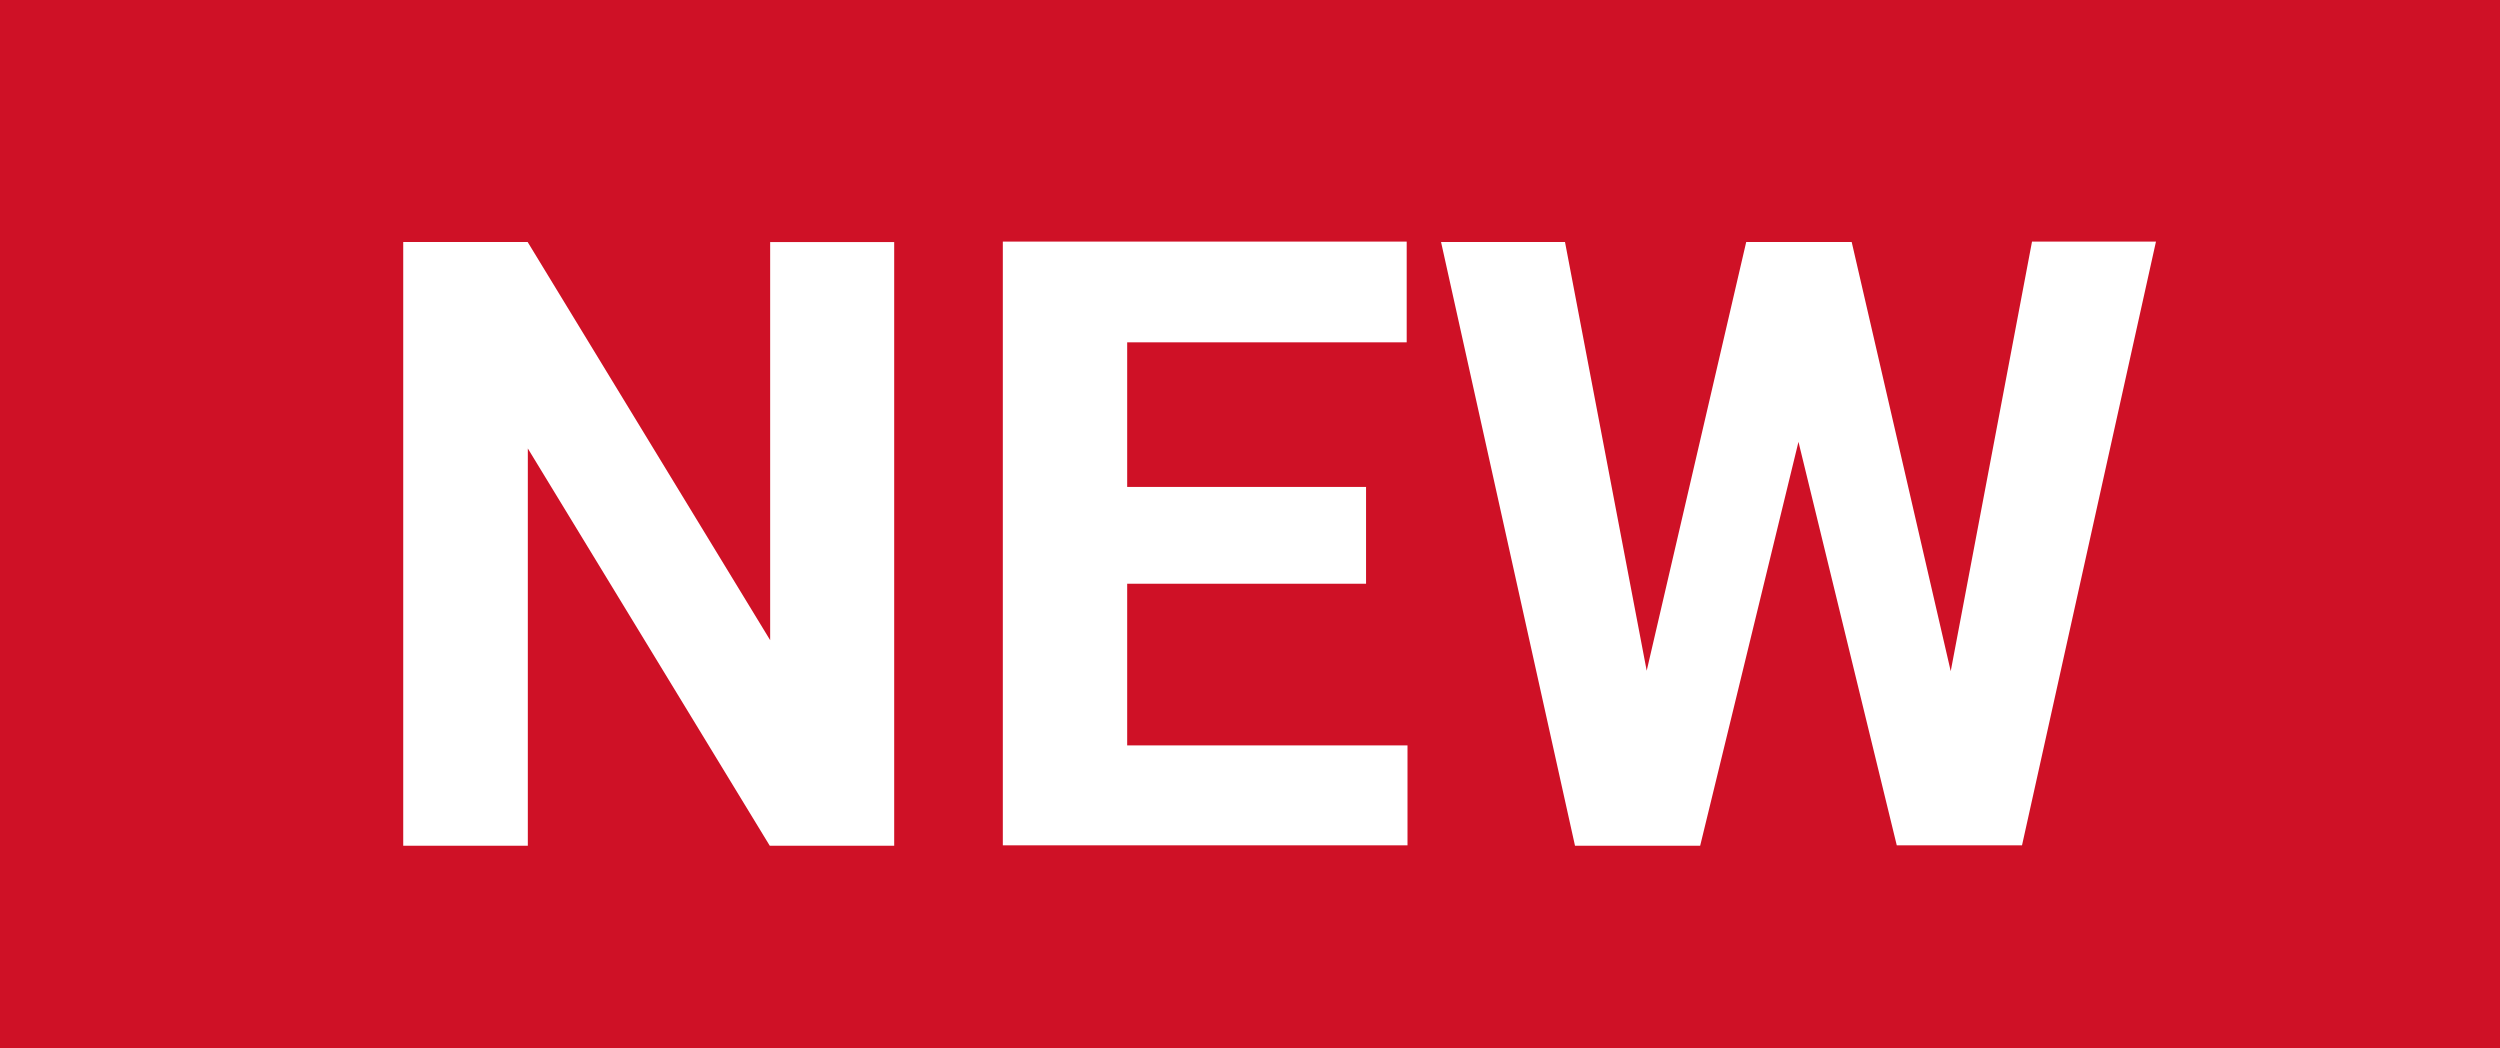 <svg xmlns="http://www.w3.org/2000/svg" width="31" height="13"><path fill="#cf1126" d="M0 0h31v13H0z"/><path d="M11.088 10.487H9.545l-3-4.926v4.926H5V3.001h1.543L9.55 7.938V3.002h1.538zm5.851-3.249h-2.962v2.005h3.476v1.239h-5.018V2.996h5.008v1.249h-3.466v1.793h2.962zm7.25 1.085l1.008-5.327h1.537l-1.661 7.486H23.52l-1.219-5.003-1.219 5.008H19.53l-1.661-7.486h1.537l1.013 5.316 1.234-5.316h1.308z" fill="#fff"/></svg>